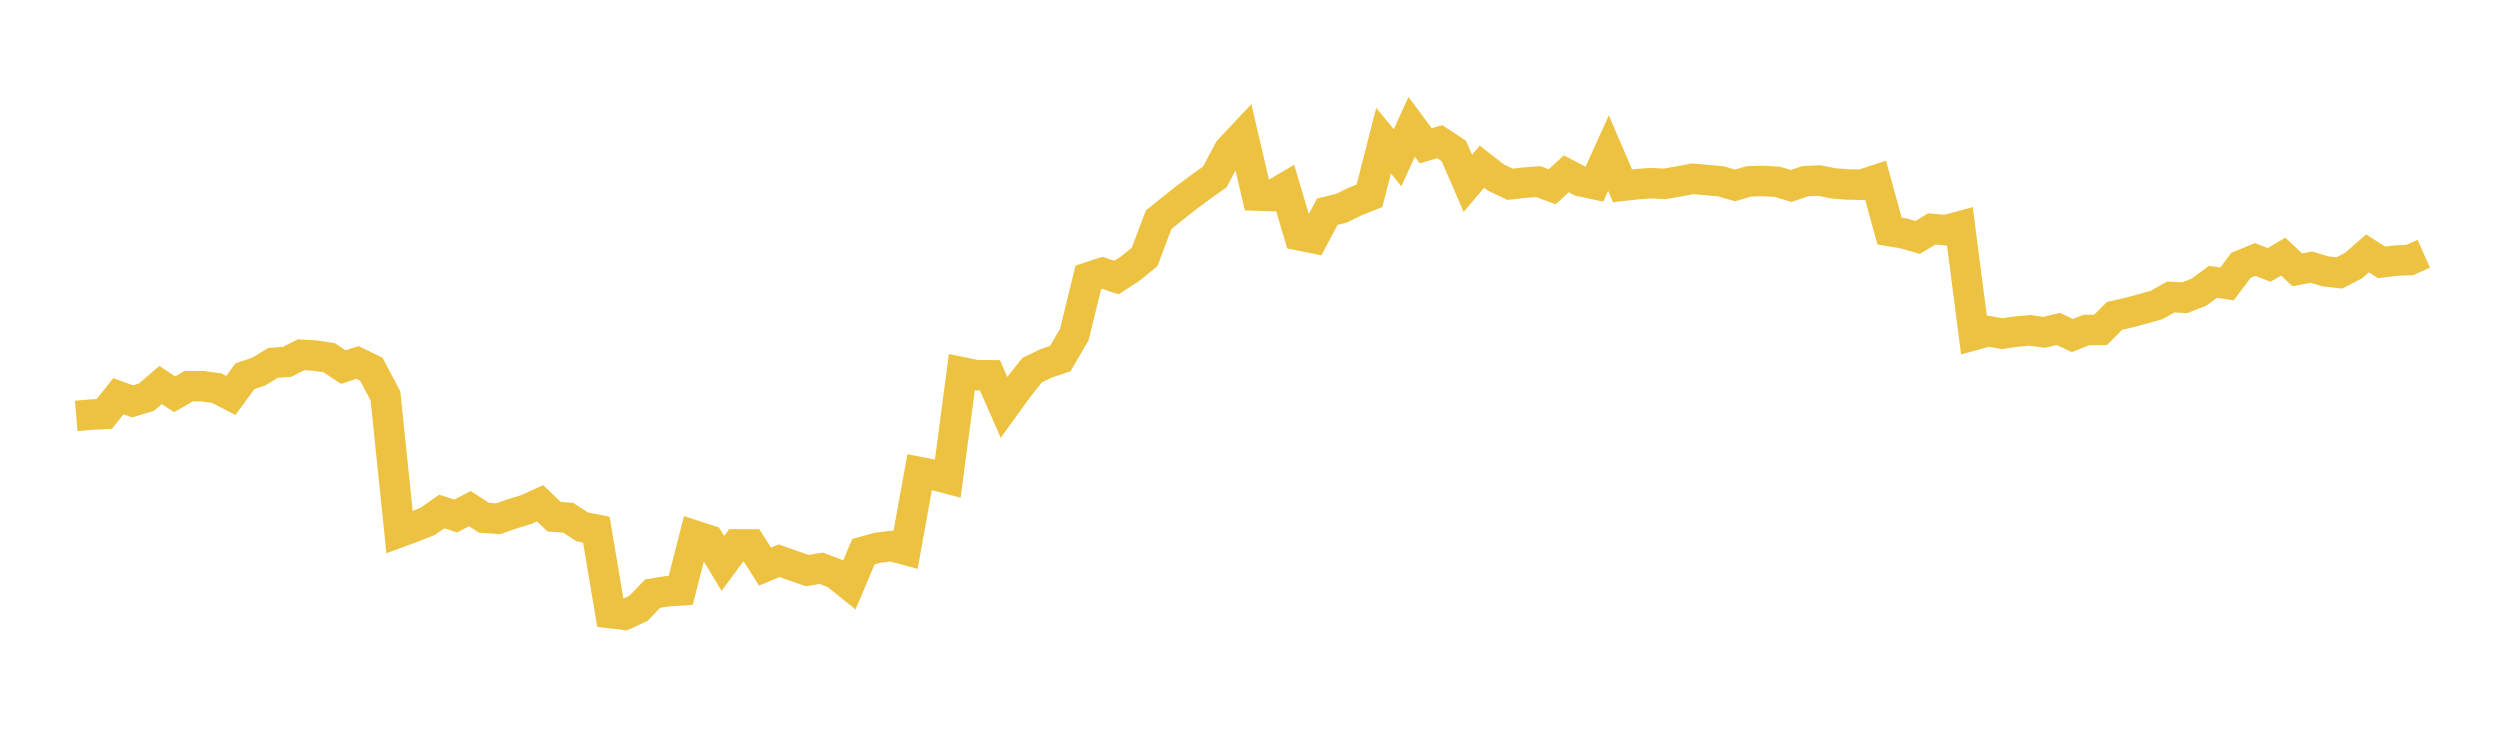 <svg width="164" height="48" xmlns="http://www.w3.org/2000/svg" xmlns:xlink="http://www.w3.org/1999/xlink"><path fill="none" stroke="rgb(237,194,64)" stroke-width="2" d="M5,27.284L5.922,27.203L6.844,27.151L7.766,25.993L8.689,26.329L9.611,26.052L10.533,25.256L11.455,25.865L12.377,25.335L13.299,25.334L14.222,25.464L15.144,25.942L16.066,24.681L16.988,24.368L17.91,23.804L18.832,23.737L19.754,23.272L20.677,23.326L21.599,23.47L22.521,24.083L23.443,23.777L24.365,24.224L25.287,25.981L26.21,34.91L27.132,34.569L28.054,34.202L28.976,33.555L29.898,33.85L30.82,33.366L31.743,33.96L32.665,34.034L33.587,33.711L34.509,33.431L35.431,33.014L36.353,33.896L37.275,33.966L38.198,34.564L39.12,34.744L40.042,40.22L40.964,40.329L41.886,39.905L42.808,38.946L43.731,38.792L44.653,38.73L45.575,35.135L46.497,35.435L47.419,36.965L48.341,35.713L49.263,35.716L50.186,37.167L51.108,36.784L52.03,37.107L52.952,37.429L53.874,37.278L54.796,37.629L55.719,38.371L56.641,36.189L57.563,35.933L58.485,35.821L59.407,36.069L60.329,30.97L61.251,31.151L62.174,31.395L63.096,24.419L64.018,24.611L64.94,24.619L65.862,26.719L66.784,25.446L67.707,24.28L68.629,23.837L69.551,23.528L70.473,21.953L71.395,18.199L72.317,17.897L73.24,18.207L74.162,17.607L75.084,16.86L76.006,14.418L76.928,13.674L77.85,12.944L78.772,12.26L79.695,11.604L80.617,9.858L81.539,8.876L82.461,12.827L83.383,12.86L84.305,12.318L85.228,15.435L86.15,15.622L87.072,13.888L87.994,13.66L88.916,13.211L89.838,12.842L90.76,9.23L91.683,10.347L92.605,8.318L93.527,9.561L94.449,9.296L95.371,9.903L96.293,12.028L97.216,10.933L98.138,11.651L99.06,12.09L99.982,11.985L100.904,11.912L101.826,12.251L102.749,11.402L103.671,11.884L104.593,12.081L105.515,10.043L106.437,12.186L107.359,12.086L108.281,12.017L109.204,12.063L110.126,11.899L111.048,11.727L111.97,11.814L112.892,11.896L113.814,12.164L114.737,11.899L115.659,11.87L116.581,11.924L117.503,12.2L118.425,11.887L119.347,11.842L120.269,12.031L121.192,12.102L122.114,12.12L123.036,11.817L123.958,15.158L124.88,15.313L125.802,15.577L126.725,15.018L127.647,15.1L128.569,14.851L129.491,21.982L130.413,21.727L131.335,21.886L132.257,21.755L133.18,21.67L134.102,21.802L135.024,21.577L135.946,22.01L136.868,21.648L137.79,21.643L138.713,20.719L139.635,20.513L140.557,20.263L141.479,20.005L142.401,19.483L143.323,19.531L144.246,19.166L145.168,18.49L146.09,18.626L147.012,17.401L147.934,17.022L148.856,17.376L149.778,16.832L150.701,17.701L151.623,17.526L152.545,17.799L153.467,17.904L154.389,17.424L155.311,16.623L156.234,17.211L157.156,17.095L158.078,17.057L159,16.646"></path></svg>